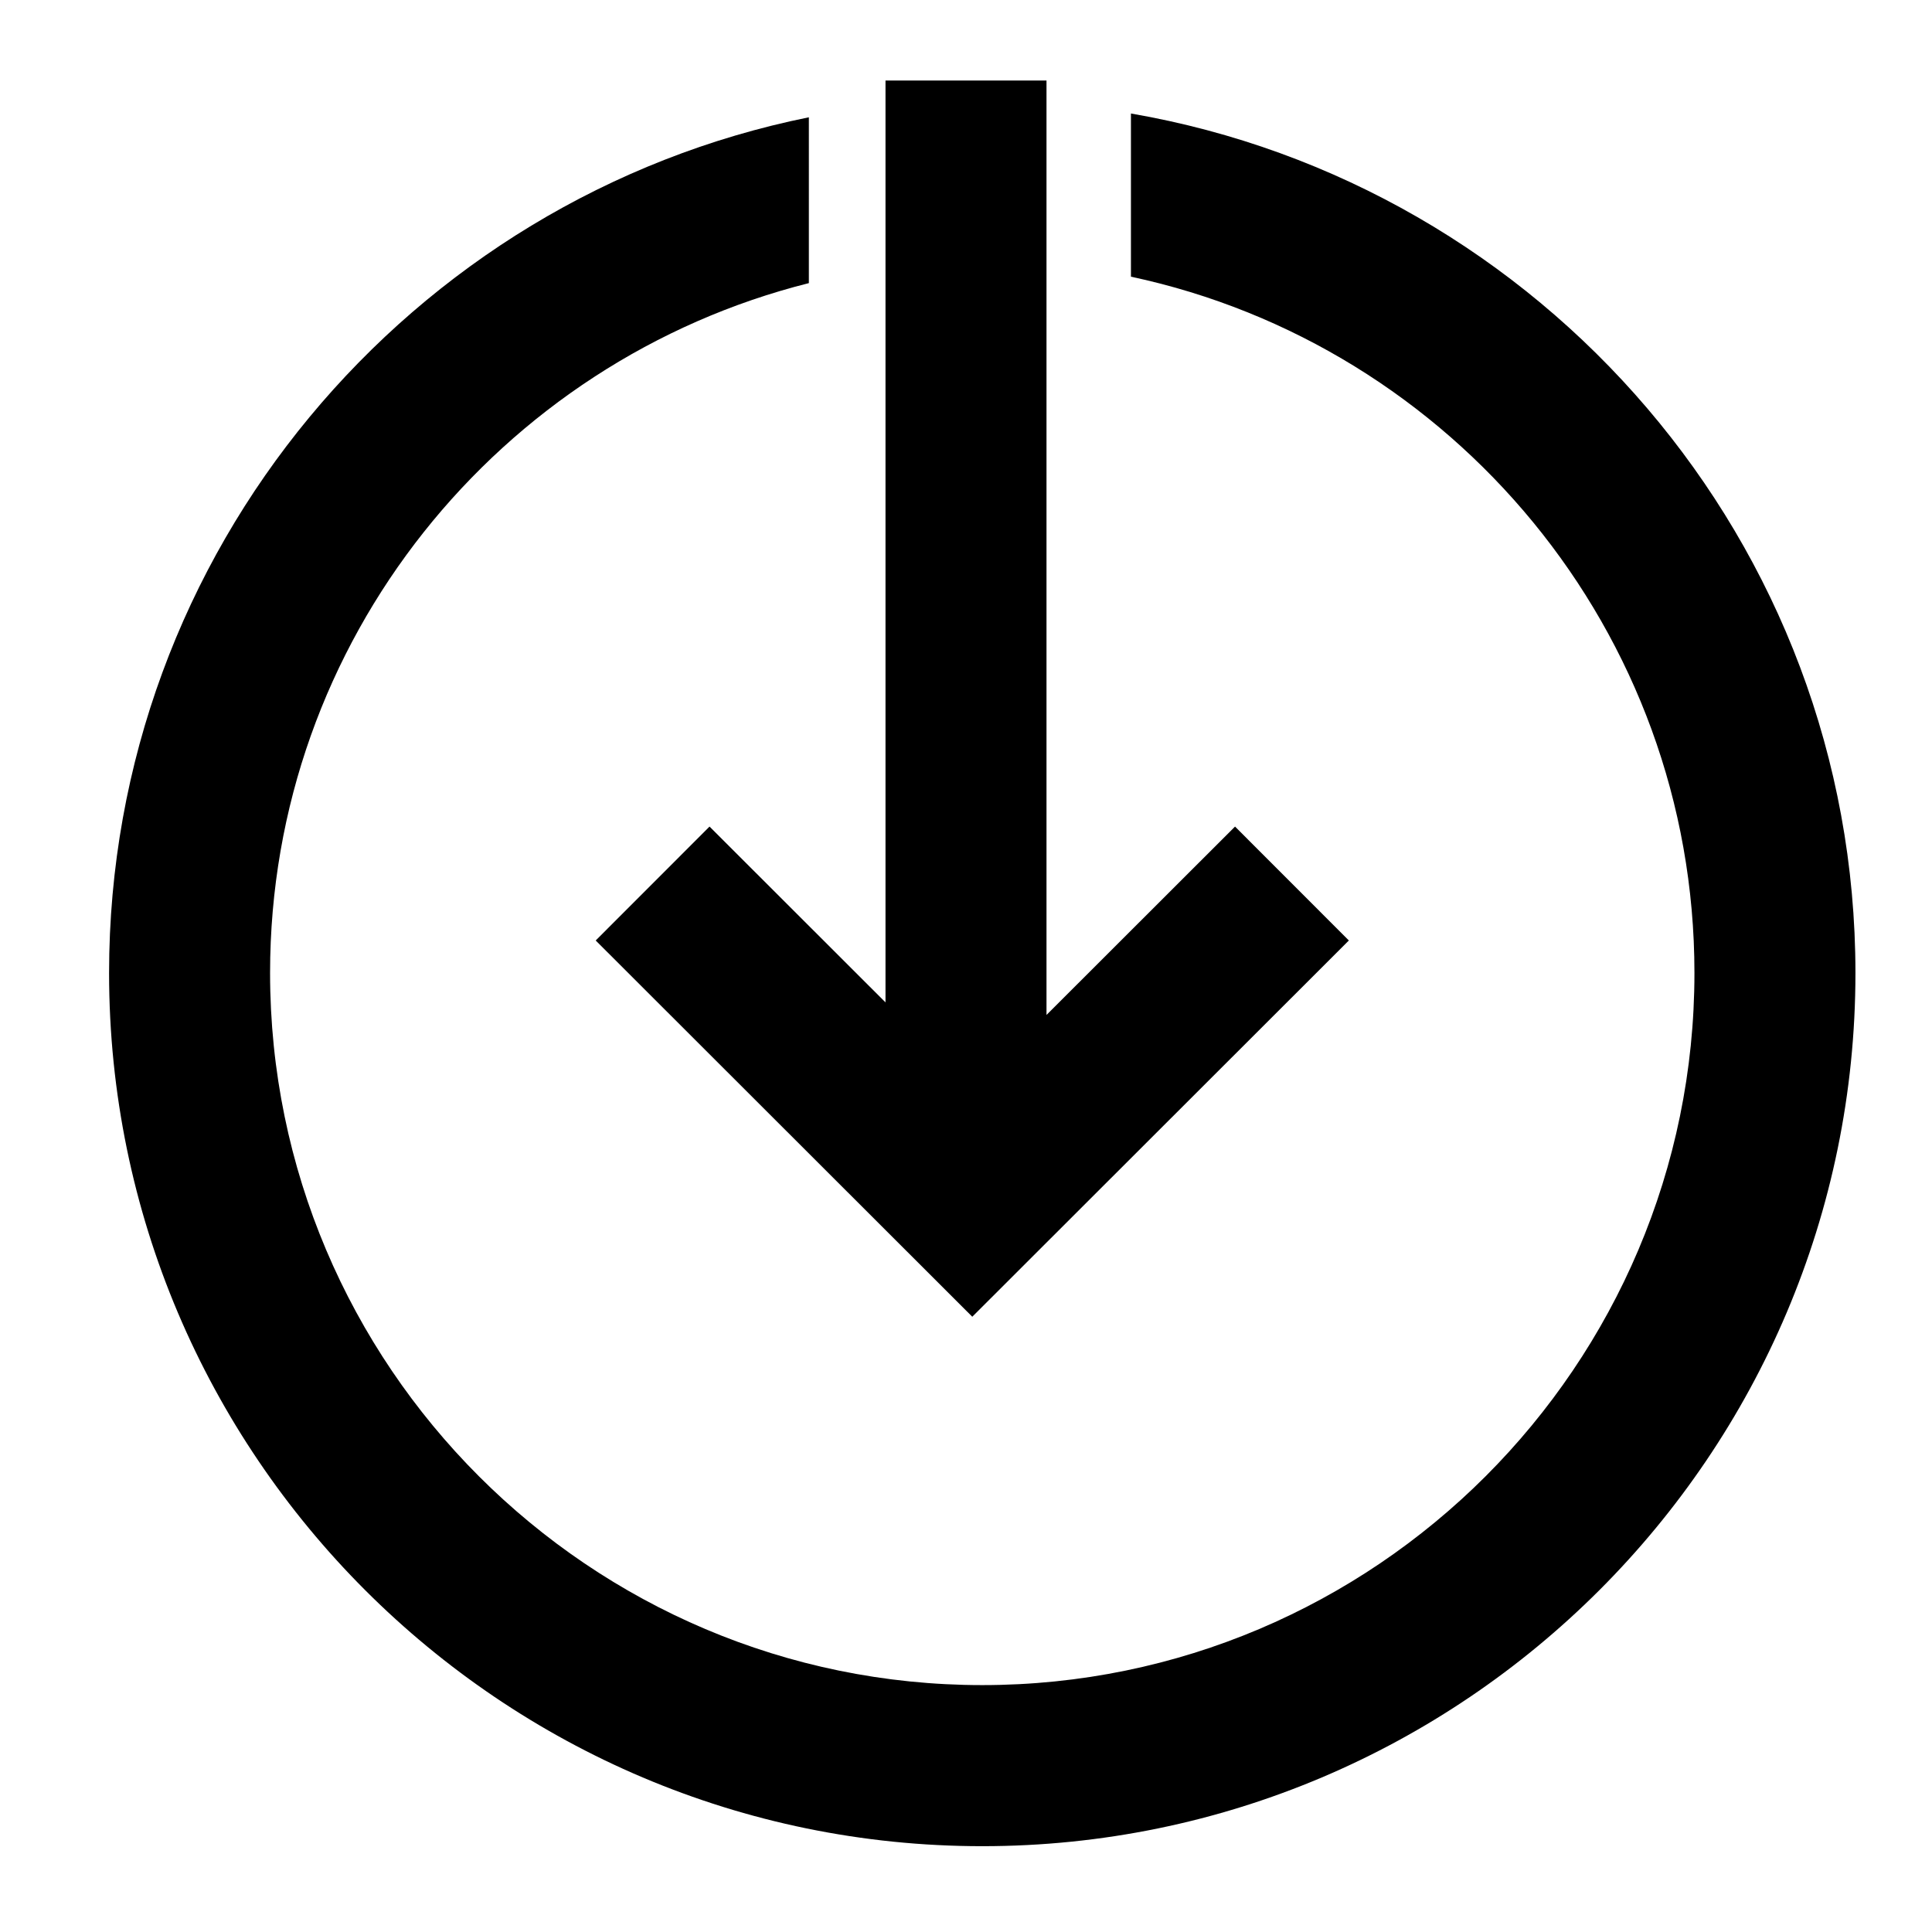 <?xml version="1.0" encoding="utf-8"?>
<!-- Generator: Adobe Illustrator 16.0.0, SVG Export Plug-In . SVG Version: 6.00 Build 0)  -->
<!DOCTYPE svg PUBLIC "-//W3C//DTD SVG 1.1//EN" "http://www.w3.org/Graphics/SVG/1.1/DTD/svg11.dtd">
<svg version="1.1" id="icons" xmlns="http://www.w3.org/2000/svg" xmlns:xlink="http://www.w3.org/1999/xlink" x="0px" y="0px"
	 width="24px" height="24px" viewBox="0 0 24 24" enable-background="new 0 0 24 24" xml:space="preserve">
<g>
	<polygon fill="#000" points="11,1 11,12.452 8.814,10.268 7.4,11.683 12.078,16.357 16.756,11.683 15.342,10.268 13,12.608 
		13,1 	"/>
	<path fill="#000" d="M1.355,12.087c0,5.98,4.866,10.847,10.847,10.847s10.847-4.866,10.847-10.847c0-5.35-3.897-9.797-9-10.677
		v2.027c3.994,0.852,7,4.405,7,8.649c0,4.878-3.969,8.847-8.847,8.847s-8.847-3.969-8.847-8.847c0-4.134,2.854-7.604,6.693-8.569
		V1.457C5.097,2.458,1.355,6.844,1.355,12.087z"/>
</g>
</svg>
